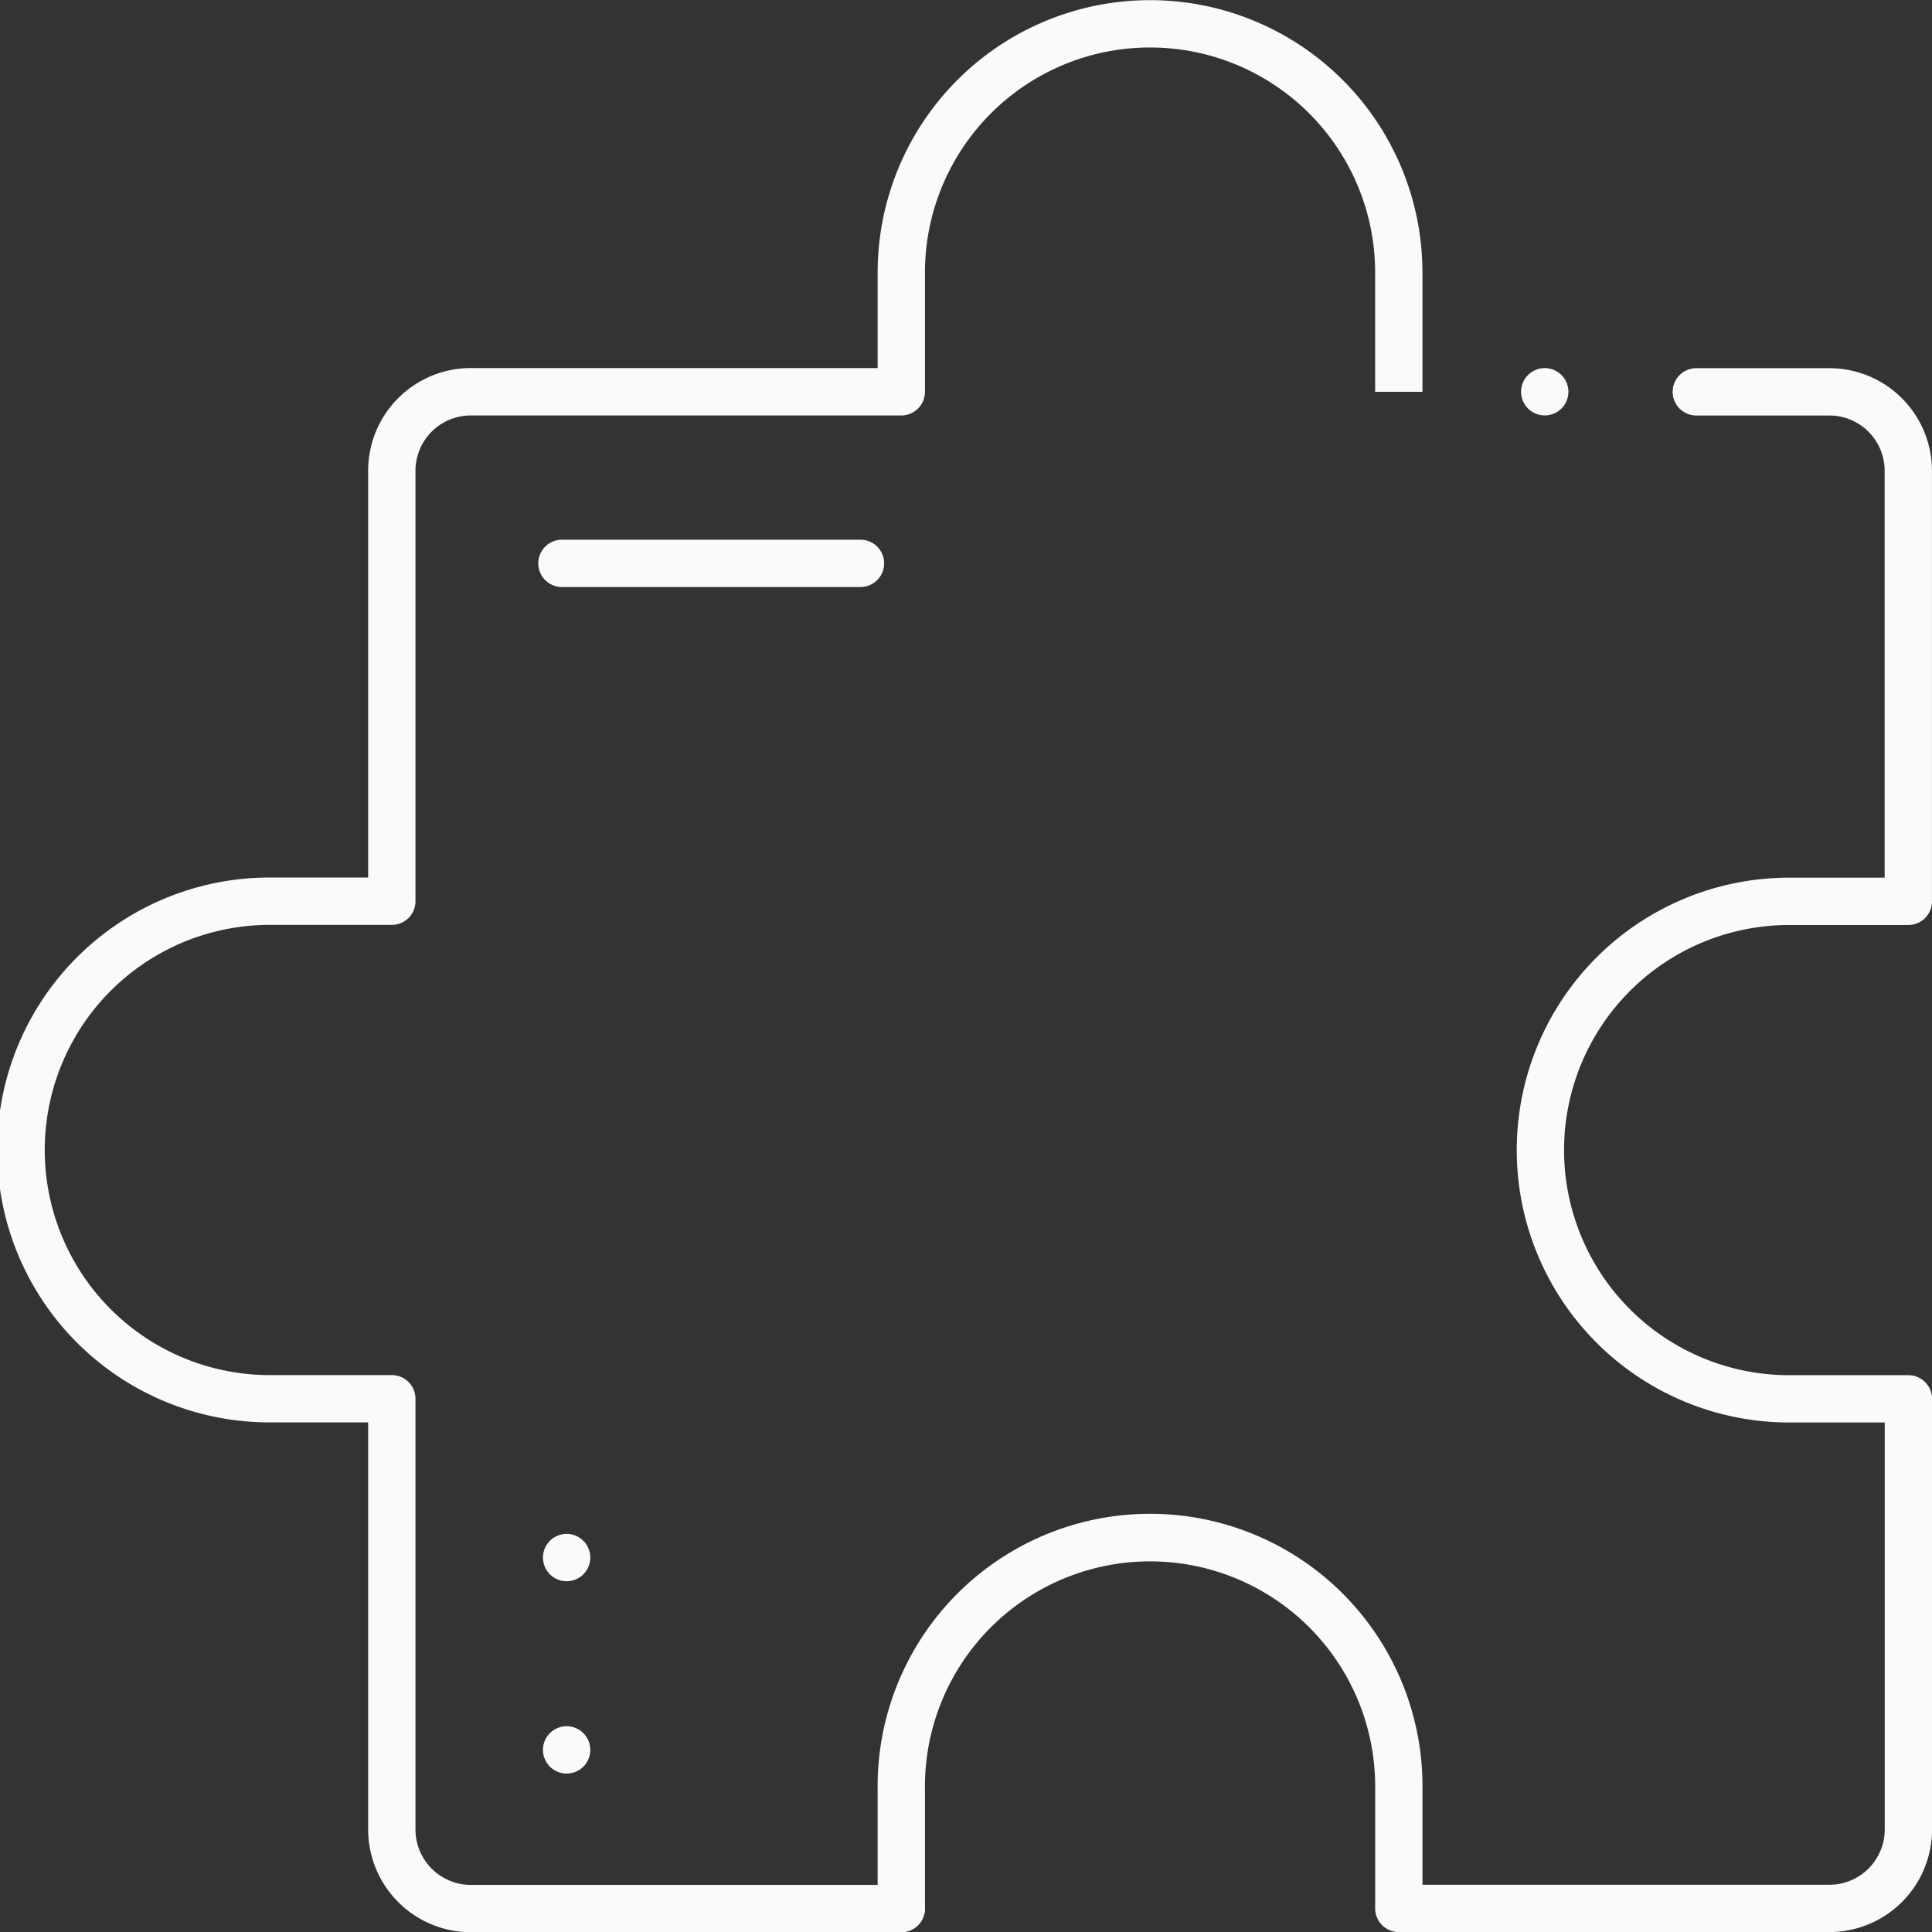 <?xml version="1.0" encoding="UTF-8"?>
<svg xmlns="http://www.w3.org/2000/svg" xmlns:xlink="http://www.w3.org/1999/xlink" id="Group_9852" data-name="Group 9852" width="61.242" height="61.249" viewBox="0 0 61.242 61.249">
  <rect x="0" y="0" width="61.242" height="61.249" fill="#333333" stroke="none"/>
  <defs>
    <clipPath id="clip-path">
      <rect id="Rectangle_2557" data-name="Rectangle 2557" width="61.242" height="61.249" transform="translate(0 0)" fill="#fafafa"></rect>
    </clipPath>
  </defs>
  <g id="Group_9851" data-name="Group 9851" clip-path="url(#clip-path)">
    <path id="Path_17029" data-name="Path 17029" d="M27.276,18.608H17.813a.75.75,0,0,1,0-1.5h9.463a.75.75,0,0,1,0,1.5" fill="#fafafa"></path>
    <path id="Path_17030" data-name="Path 17030" d="M28.569,61.249H14.92a3.259,3.259,0,0,1-3.25-3.261v-12.9H8.639a8.636,8.636,0,1,1,0-17.271H11.67v-12.9a3.254,3.254,0,0,1,3.25-3.25h12.9V8.64a8.635,8.635,0,1,1,17.27,0v3.78h-1.5V8.64a7.135,7.135,0,1,0-14.27,0v3.78a.751.751,0,0,1-.75.75H14.92a1.752,1.752,0,0,0-1.75,1.75V28.568a.75.75,0,0,1-.75.75H8.639a7.136,7.136,0,1,0,0,14.271H12.42a.75.75,0,0,1,.75.75V57.988a1.757,1.757,0,0,0,1.75,1.761H28.569a.75.75,0,0,1,0,1.5" fill="#fafafa"></path>
    <path id="Path_17031" data-name="Path 17031" d="M57.989,61.244H44.341a.75.75,0,0,1-.75-.75v-3.78a7.136,7.136,0,1,0-14.271,0v3.78a.75.75,0,0,1-1.5,0v-3.78a8.636,8.636,0,1,1,17.271,0v3.03h12.9a1.754,1.754,0,0,0,1.753-1.753v-12.9h-3.03a8.635,8.635,0,1,1,0-17.27h3.027v-12.9a1.752,1.752,0,0,0-1.75-1.75h-4.22a.75.75,0,0,1,0-1.5h4.22a3.254,3.254,0,0,1,3.25,3.25V28.534a.752.752,0,0,1-.747.788h-3.78a7.135,7.135,0,1,0,0,14.27h3.78a.75.75,0,0,1,.75.75V57.991a3.256,3.256,0,0,1-3.253,3.253" fill="#fafafa"></path>
    <path id="Path_17032" data-name="Path 17032" d="M48.993,13.168a.75.75,0,1,1,.723-.776.749.749,0,0,1-.723.776" fill="#fafafa"></path>
    <path id="Path_17033" data-name="Path 17033" d="M17.988,50.122a.75.75,0,1,1,.723-.776.749.749,0,0,1-.723.776" fill="#fafafa"></path>
    <path id="Path_17034" data-name="Path 17034" d="M17.988,56.219a.75.75,0,1,1,.723-.776.749.749,0,0,1-.723.776" fill="#fafafa"></path>
  </g>
</svg>
